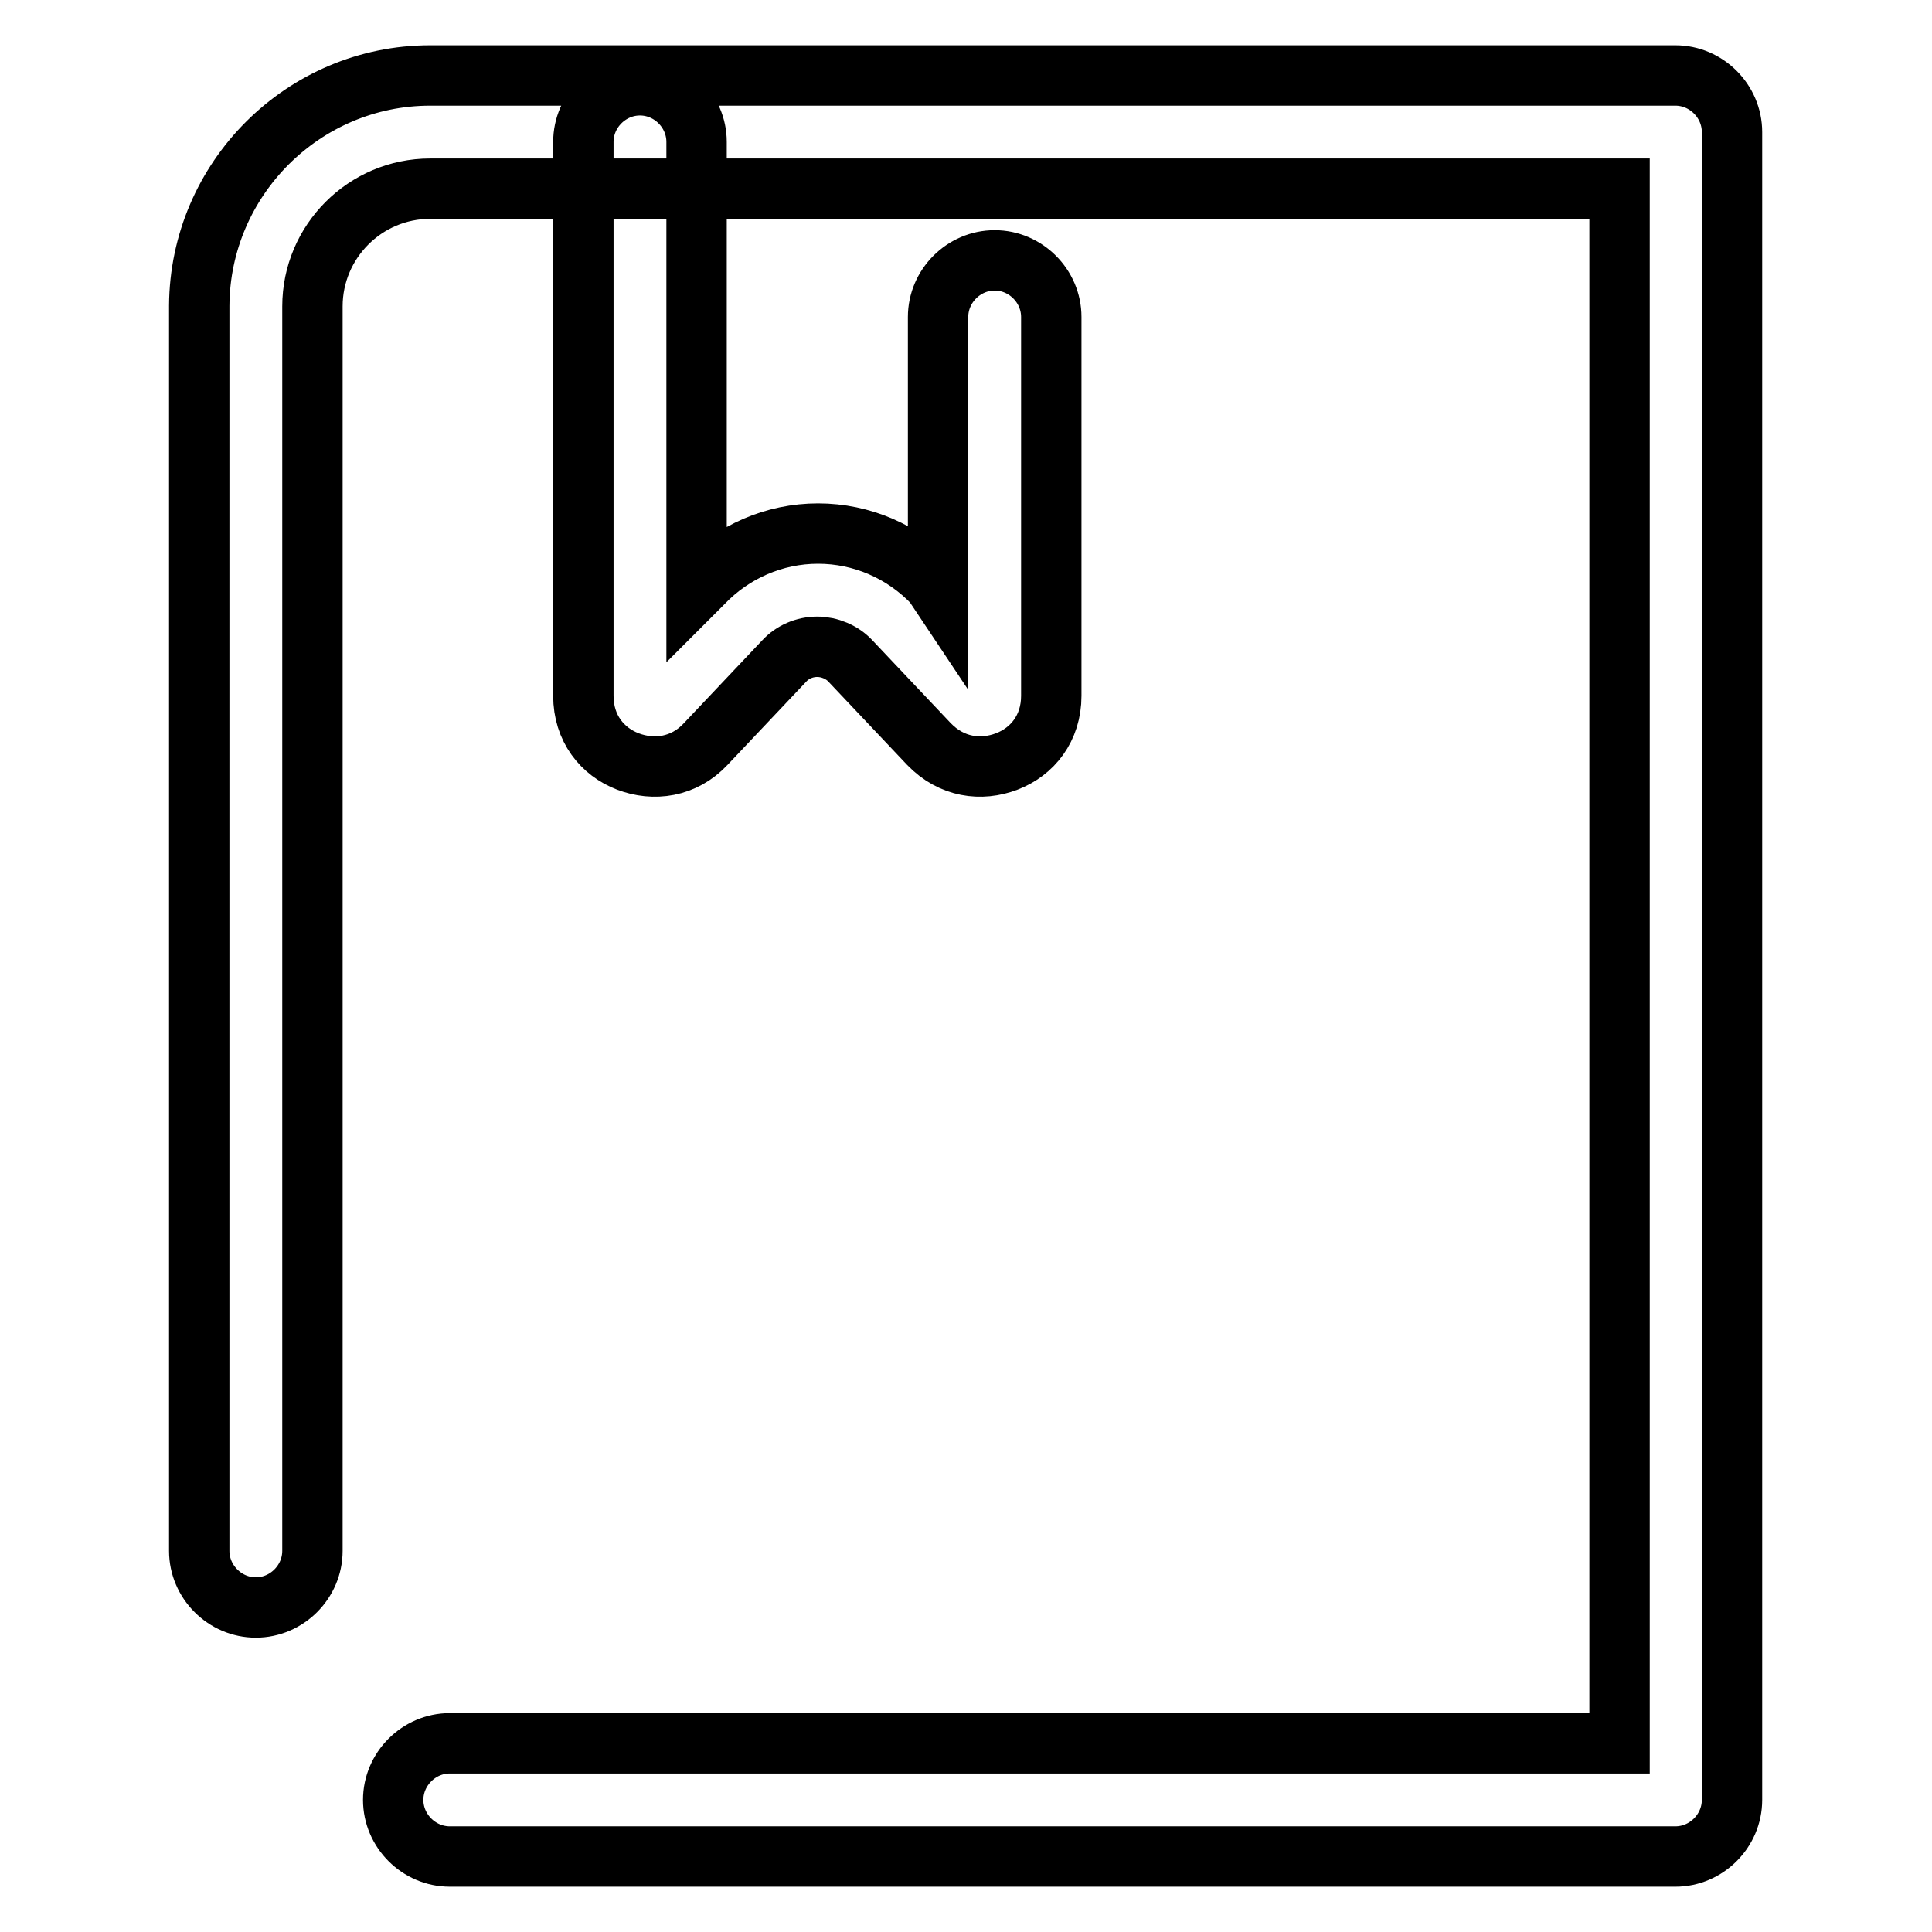 <?xml version="1.0" encoding="utf-8"?>
<!-- Svg Vector Icons : http://www.onlinewebfonts.com/icon -->
<!DOCTYPE svg PUBLIC "-//W3C//DTD SVG 1.1//EN" "http://www.w3.org/Graphics/SVG/1.1/DTD/svg11.dtd">
<svg version="1.1" xmlns="http://www.w3.org/2000/svg" xmlns:xlink="http://www.w3.org/1999/xlink" x="0px" y="0px" viewBox="0 0 256 256" enable-background="new 0 0 256 256" xml:space="preserve">
<g> <path stroke-width="8" fill-opacity="0" stroke="#000000"  d="M214.5,25H57c-8.6,0-15.6,7-15.6,15.6v164.9c0,4.1-3.4,7.5-7.5,7.5s-7.5-3.4-7.5-7.5V40.5 C26.5,23.7,40.2,10,57,10h165c4.1,0,7.5,3.4,7.5,7.5v221c0,4.1-3.4,7.5-7.5,7.5H59.6c-4.1,0-7.5-3.4-7.5-7.5c0-4.1,3.4-7.5,7.5-7.5 h155V25z M124.3,78.2V42c0-4.1,3.4-7.5,7.5-7.5c4.1,0,7.5,3.4,7.5,7.5v50.2c0,4.3-2.5,7.4-5.9,8.7c-3.4,1.3-7.3,0.8-10.3-2.3 l-10.4-11c-1.1-1.2-2.8-1.9-4.4-1.9c-1.7,0-3.3,0.7-4.4,1.9l-10.4,11c-2.9,3.1-6.9,3.6-10.3,2.3c-3.4-1.3-5.9-4.4-5.9-8.7V18.8 c0-4.1,3.4-7.5,7.5-7.5c4.1,0,7.5,3.4,7.5,7.5v59.3l0.8-0.8c4-4.2,9.5-6.6,15.3-6.6c5.8,0,11.3,2.4,15.3,6.6L124.3,78.2z"/></g>
</svg>